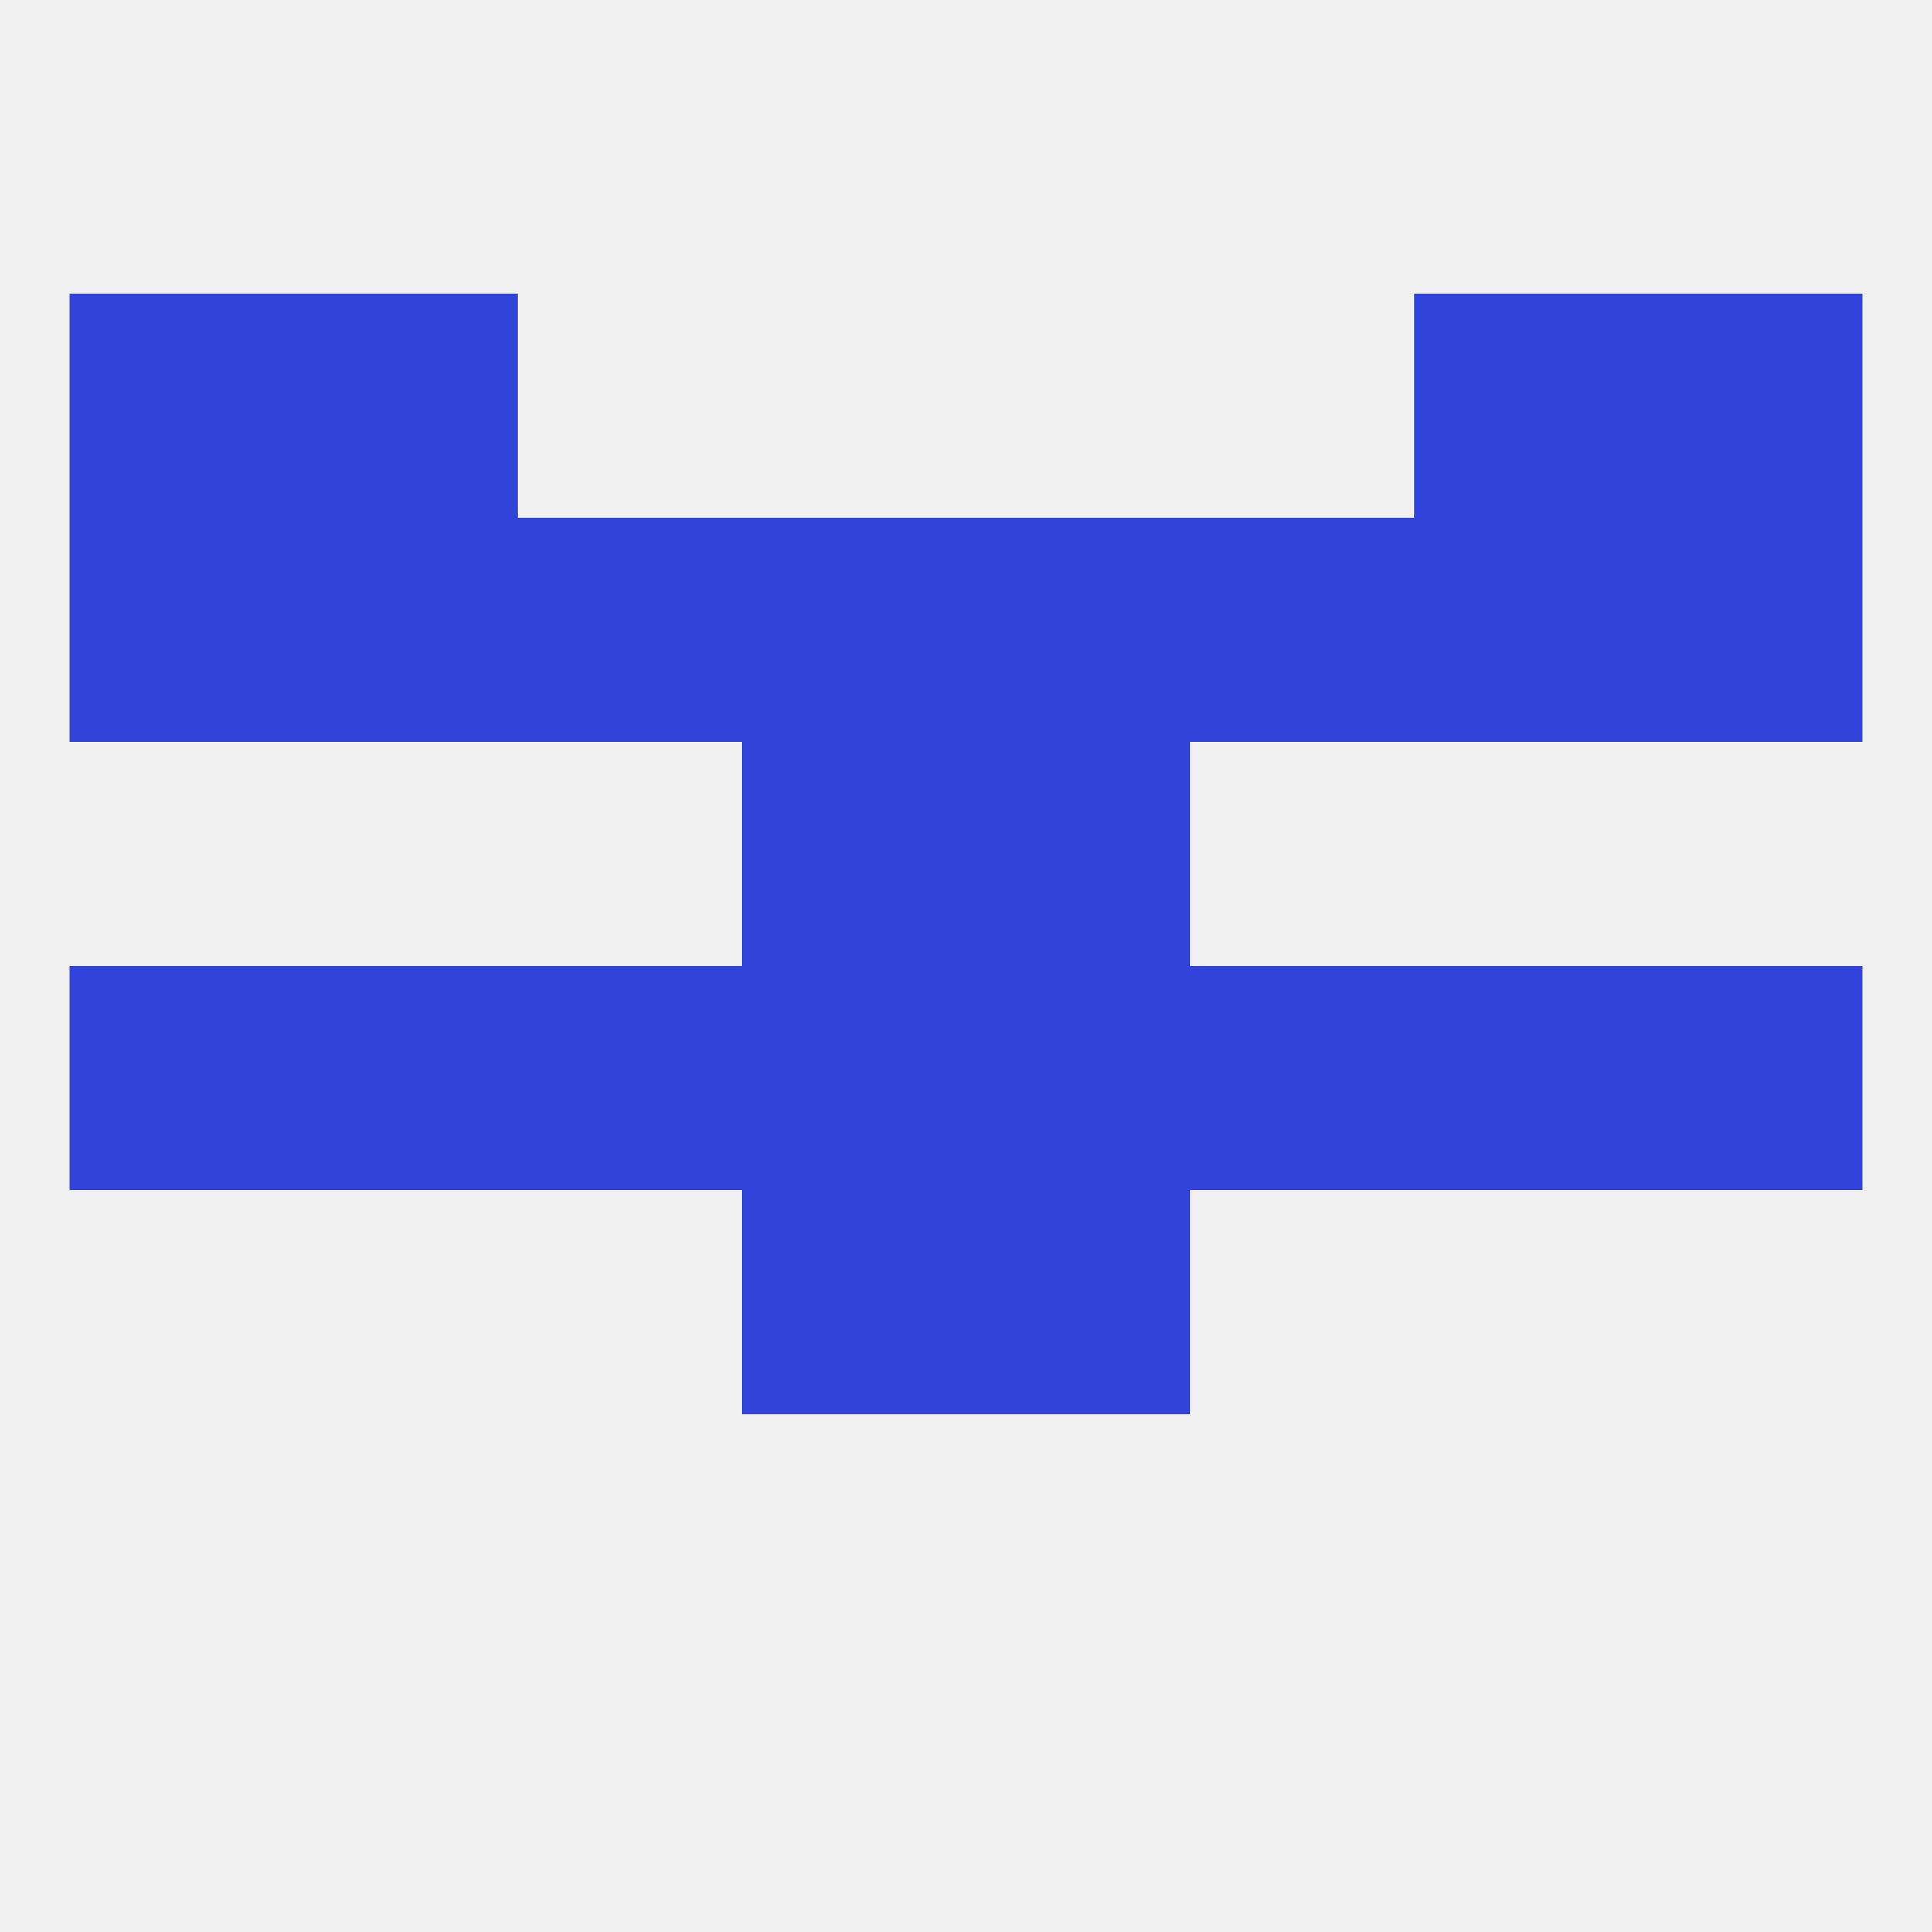 
<!--   <?xml version="1.0"?> -->
<svg version="1.1" baseprofile="full" xmlns="http://www.w3.org/2000/svg" xmlns:xlink="http://www.w3.org/1999/xlink" xmlns:ev="http://www.w3.org/2001/xml-events" width="250" height="250" viewBox="0 0 250 250" >
	<rect width="100%" height="100%" fill="rgba(240,240,240,255)"/>

	<rect x="67" y="67" width="29" height="29" fill="rgba(50,67,220,255)"/>
	<rect x="154" y="67" width="29" height="29" fill="rgba(50,67,220,255)"/>
	<rect x="38" y="67" width="29" height="29" fill="rgba(50,67,220,255)"/>
	<rect x="125" y="67" width="29" height="29" fill="rgba(50,67,220,255)"/>
	<rect x="183" y="67" width="29" height="29" fill="rgba(50,67,220,255)"/>
	<rect x="96" y="67" width="29" height="29" fill="rgba(50,67,220,255)"/>
	<rect x="9" y="67" width="29" height="29" fill="rgba(50,67,220,255)"/>
	<rect x="212" y="67" width="29" height="29" fill="rgba(50,67,220,255)"/>
	<rect x="212" y="38" width="29" height="29" fill="rgba(50,67,220,255)"/>
	<rect x="38" y="38" width="29" height="29" fill="rgba(50,67,220,255)"/>
	<rect x="183" y="38" width="29" height="29" fill="rgba(50,67,220,255)"/>
	<rect x="9" y="38" width="29" height="29" fill="rgba(50,67,220,255)"/>
	<rect x="96" y="96" width="29" height="29" fill="rgba(50,67,220,255)"/>
	<rect x="125" y="96" width="29" height="29" fill="rgba(50,67,220,255)"/>
	<rect x="96" y="154" width="29" height="29" fill="rgba(50,67,220,255)"/>
	<rect x="125" y="154" width="29" height="29" fill="rgba(50,67,220,255)"/>
	<rect x="212" y="125" width="29" height="29" fill="rgba(50,67,220,255)"/>
	<rect x="38" y="125" width="29" height="29" fill="rgba(50,67,220,255)"/>
	<rect x="183" y="125" width="29" height="29" fill="rgba(50,67,220,255)"/>
	<rect x="96" y="125" width="29" height="29" fill="rgba(50,67,220,255)"/>
	<rect x="125" y="125" width="29" height="29" fill="rgba(50,67,220,255)"/>
	<rect x="9" y="125" width="29" height="29" fill="rgba(50,67,220,255)"/>
	<rect x="67" y="125" width="29" height="29" fill="rgba(50,67,220,255)"/>
	<rect x="154" y="125" width="29" height="29" fill="rgba(50,67,220,255)"/>
</svg>